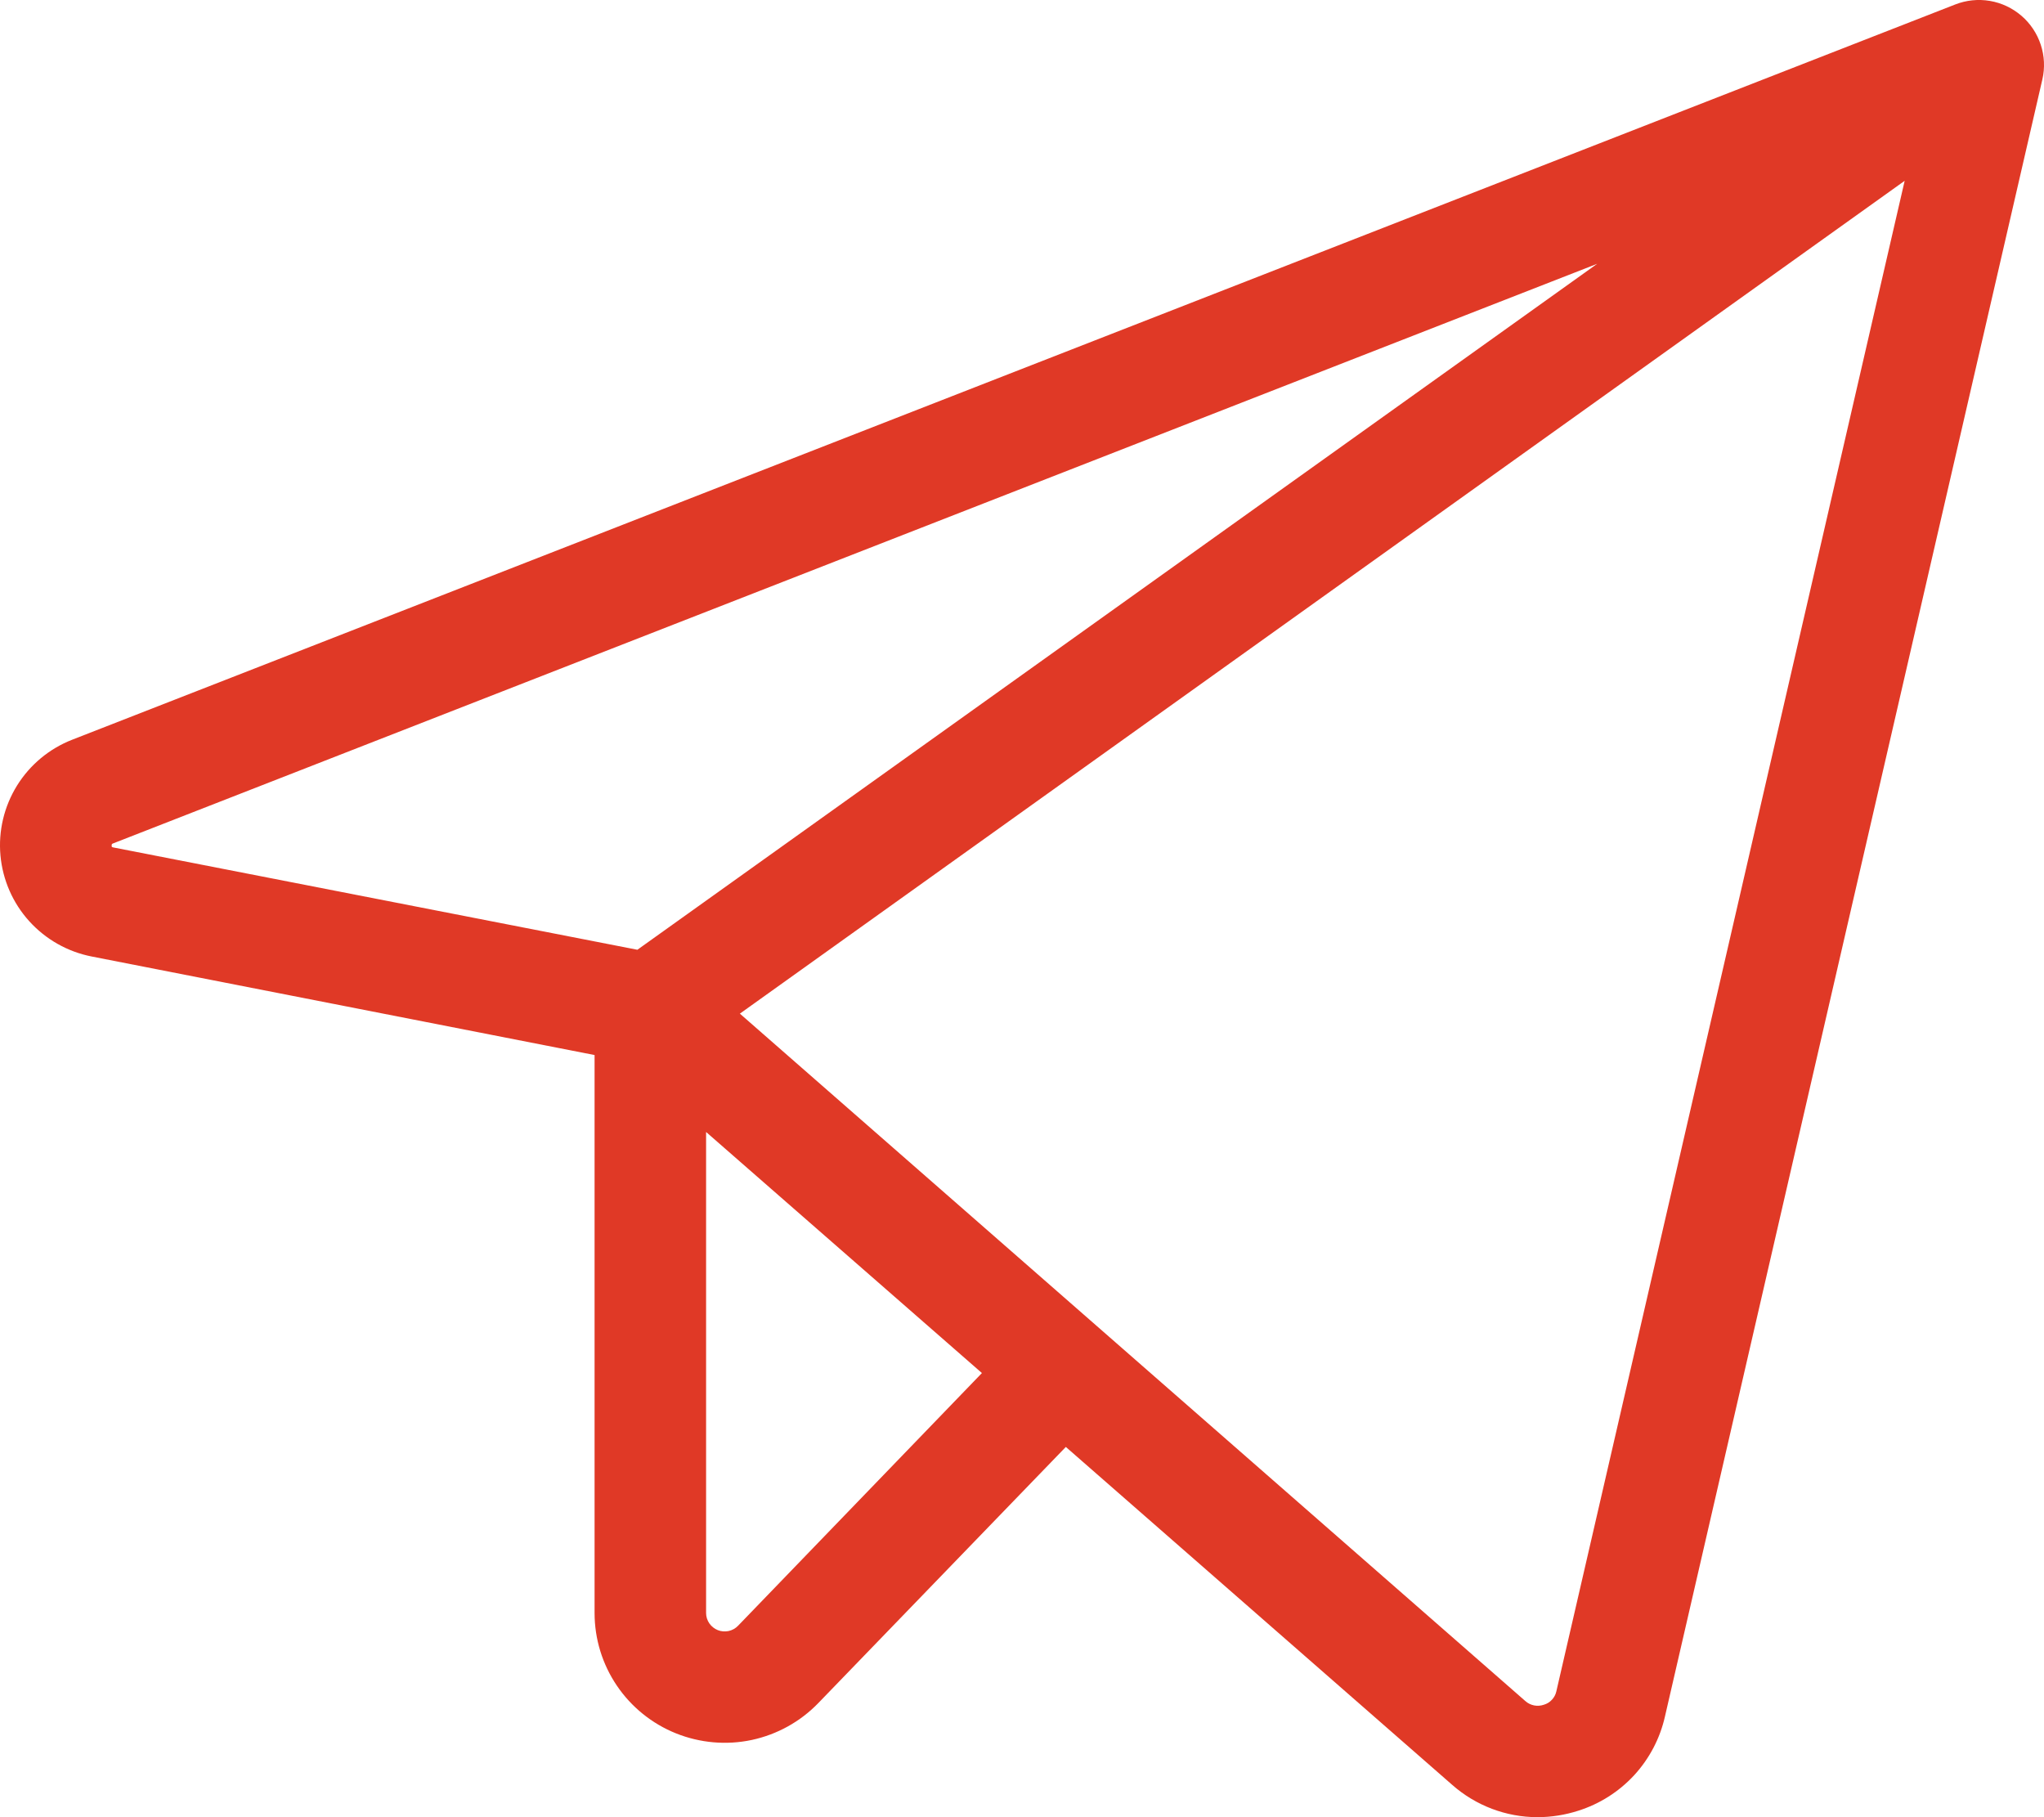<?xml version="1.0" encoding="UTF-8"?> <svg xmlns="http://www.w3.org/2000/svg" width="36" height="32" viewBox="0 0 36 32" fill="none"> <path d="M35.603 0.278C35.445 0.142 35.253 0.051 35.047 0.016C34.841 -0.019 34.63 0.003 34.436 0.079L1.272 13.026C0.869 13.183 0.527 13.467 0.299 13.835C0.072 14.202 -0.031 14.633 0.008 15.064C0.047 15.494 0.224 15.9 0.514 16.221C0.804 16.542 1.191 16.761 1.616 16.844L10.472 18.579V28.405C10.472 28.861 10.609 29.306 10.864 29.683C11.12 30.061 11.483 30.354 11.906 30.524C12.33 30.694 12.795 30.735 13.241 30.64C13.688 30.544 14.096 30.318 14.413 29.99L18.772 25.48L25.576 31.43C25.992 31.797 26.527 32 27.082 32C27.324 31.999 27.565 31.961 27.795 31.887C28.173 31.768 28.513 31.552 28.782 31.261C29.05 30.969 29.237 30.613 29.324 30.227L35.971 1.399C36.018 1.197 36.008 0.985 35.943 0.788C35.878 0.59 35.761 0.414 35.603 0.278ZM1.971 14.916C1.965 14.899 1.965 14.881 1.971 14.864C1.978 14.858 1.987 14.854 1.995 14.851L28.131 4.645L11.226 16.725L1.995 14.923L1.971 14.916ZM12.999 28.629C12.954 28.676 12.896 28.708 12.832 28.722C12.768 28.735 12.702 28.73 12.642 28.706C12.582 28.682 12.53 28.64 12.493 28.587C12.456 28.533 12.436 28.47 12.436 28.405V19.934L17.294 24.179L12.999 28.629ZM27.411 29.785C27.399 29.84 27.372 29.891 27.333 29.932C27.295 29.974 27.246 30.004 27.191 30.02C27.136 30.039 27.076 30.043 27.019 30.032C26.961 30.02 26.908 29.994 26.864 29.954L13.031 17.85L33.546 3.184L27.411 29.785Z" fill="#E03926"></path> </svg> 